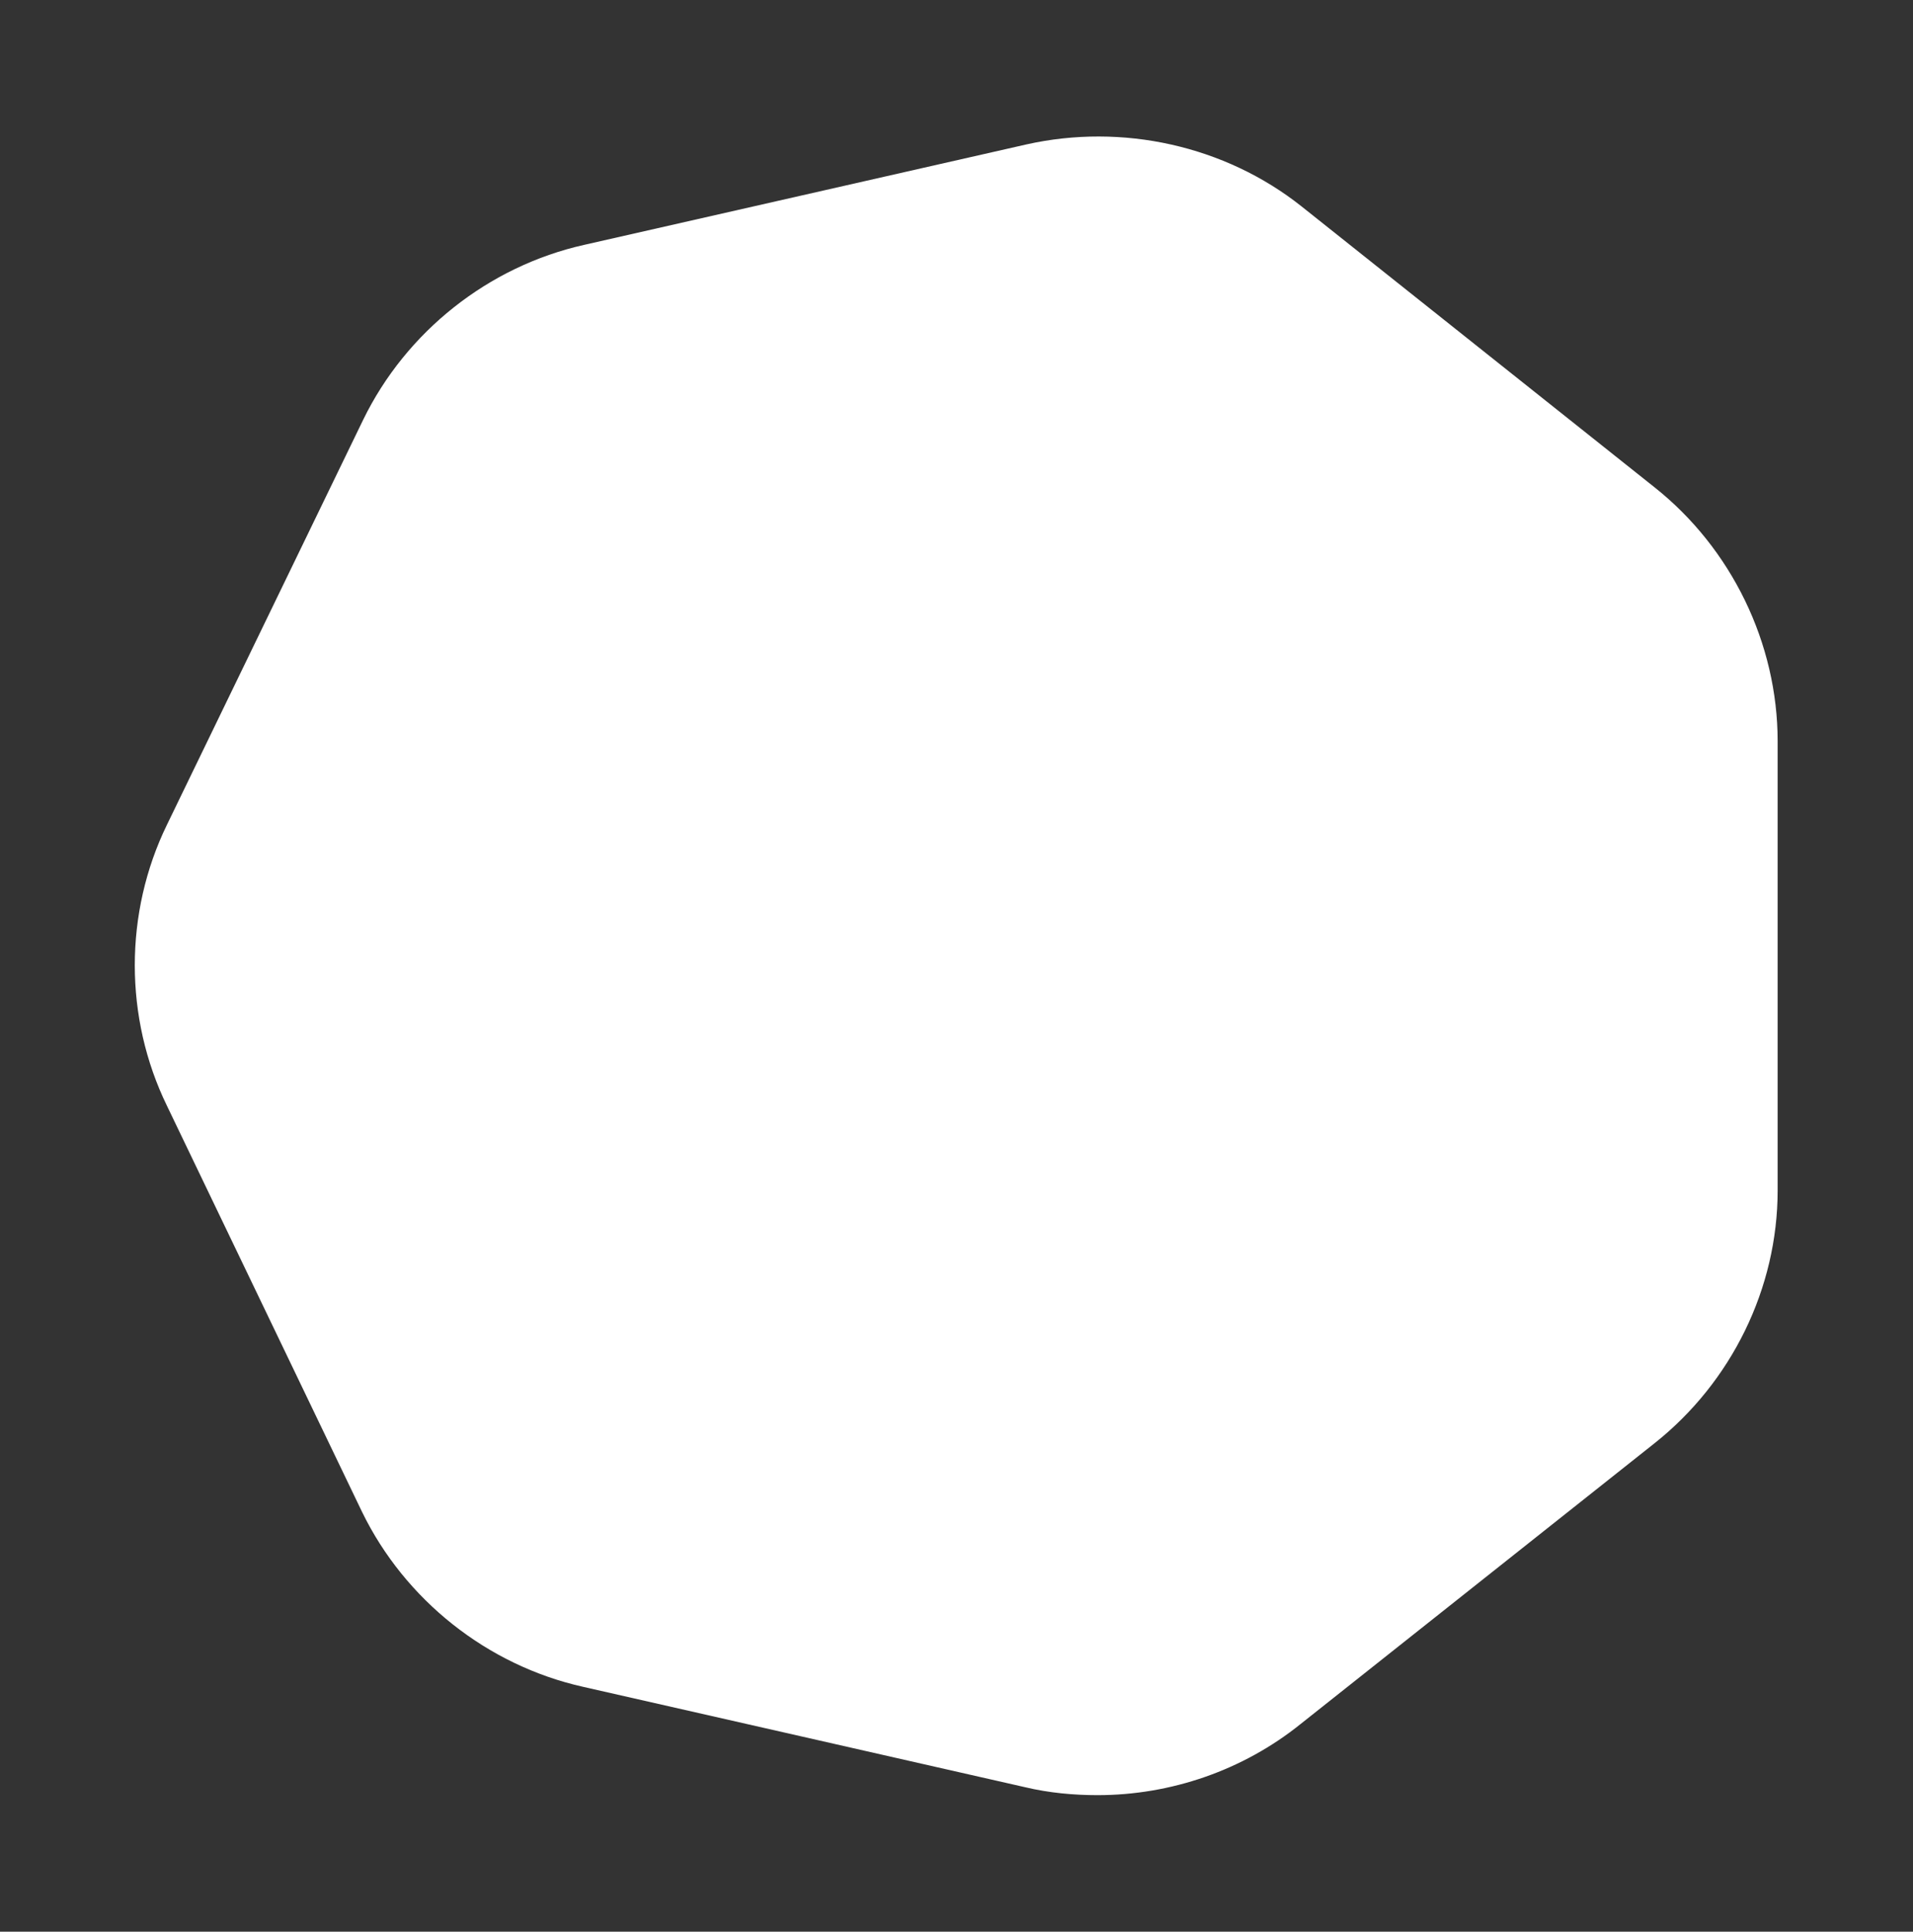 <?xml version="1.0" encoding="UTF-8"?> <!-- Generator: Adobe Illustrator 21.1.0, SVG Export Plug-In . SVG Version: 6.00 Build 0) --> <svg xmlns="http://www.w3.org/2000/svg" xmlns:xlink="http://www.w3.org/1999/xlink" id="Слой_1" x="0px" y="0px" viewBox="0 0 169.6 171.2" style="enable-background:new 0 0 169.6 171.2;" xml:space="preserve"><rect x="0" y="0" width="169.6" height="171.2" fill="#333333" stroke="none"/> <style type="text/css"> .st0{fill:#FFFFFF;} </style> <path class="st0" d="M97.3,159.1c-2.1,0-4.3-0.2-6.4-0.7l-39.2-8.9c-8.5-1.9-15.8-7.7-19.6-15.5L14.8,98c-3.8-7.8-3.8-17.1,0-24.9 l17.4-35.9c3.8-7.8,11.1-13.6,19.6-15.5L91,12.8c8.5-1.9,17.6,0.1,24.4,5.5l31.3,24.9c6.8,5.4,10.9,13.8,10.9,22.5v39.8 c0,8.7-4.1,17-10.9,22.4l-31.4,24.9C110.2,156.9,103.8,159.1,97.3,159.1z"></path> </svg> 